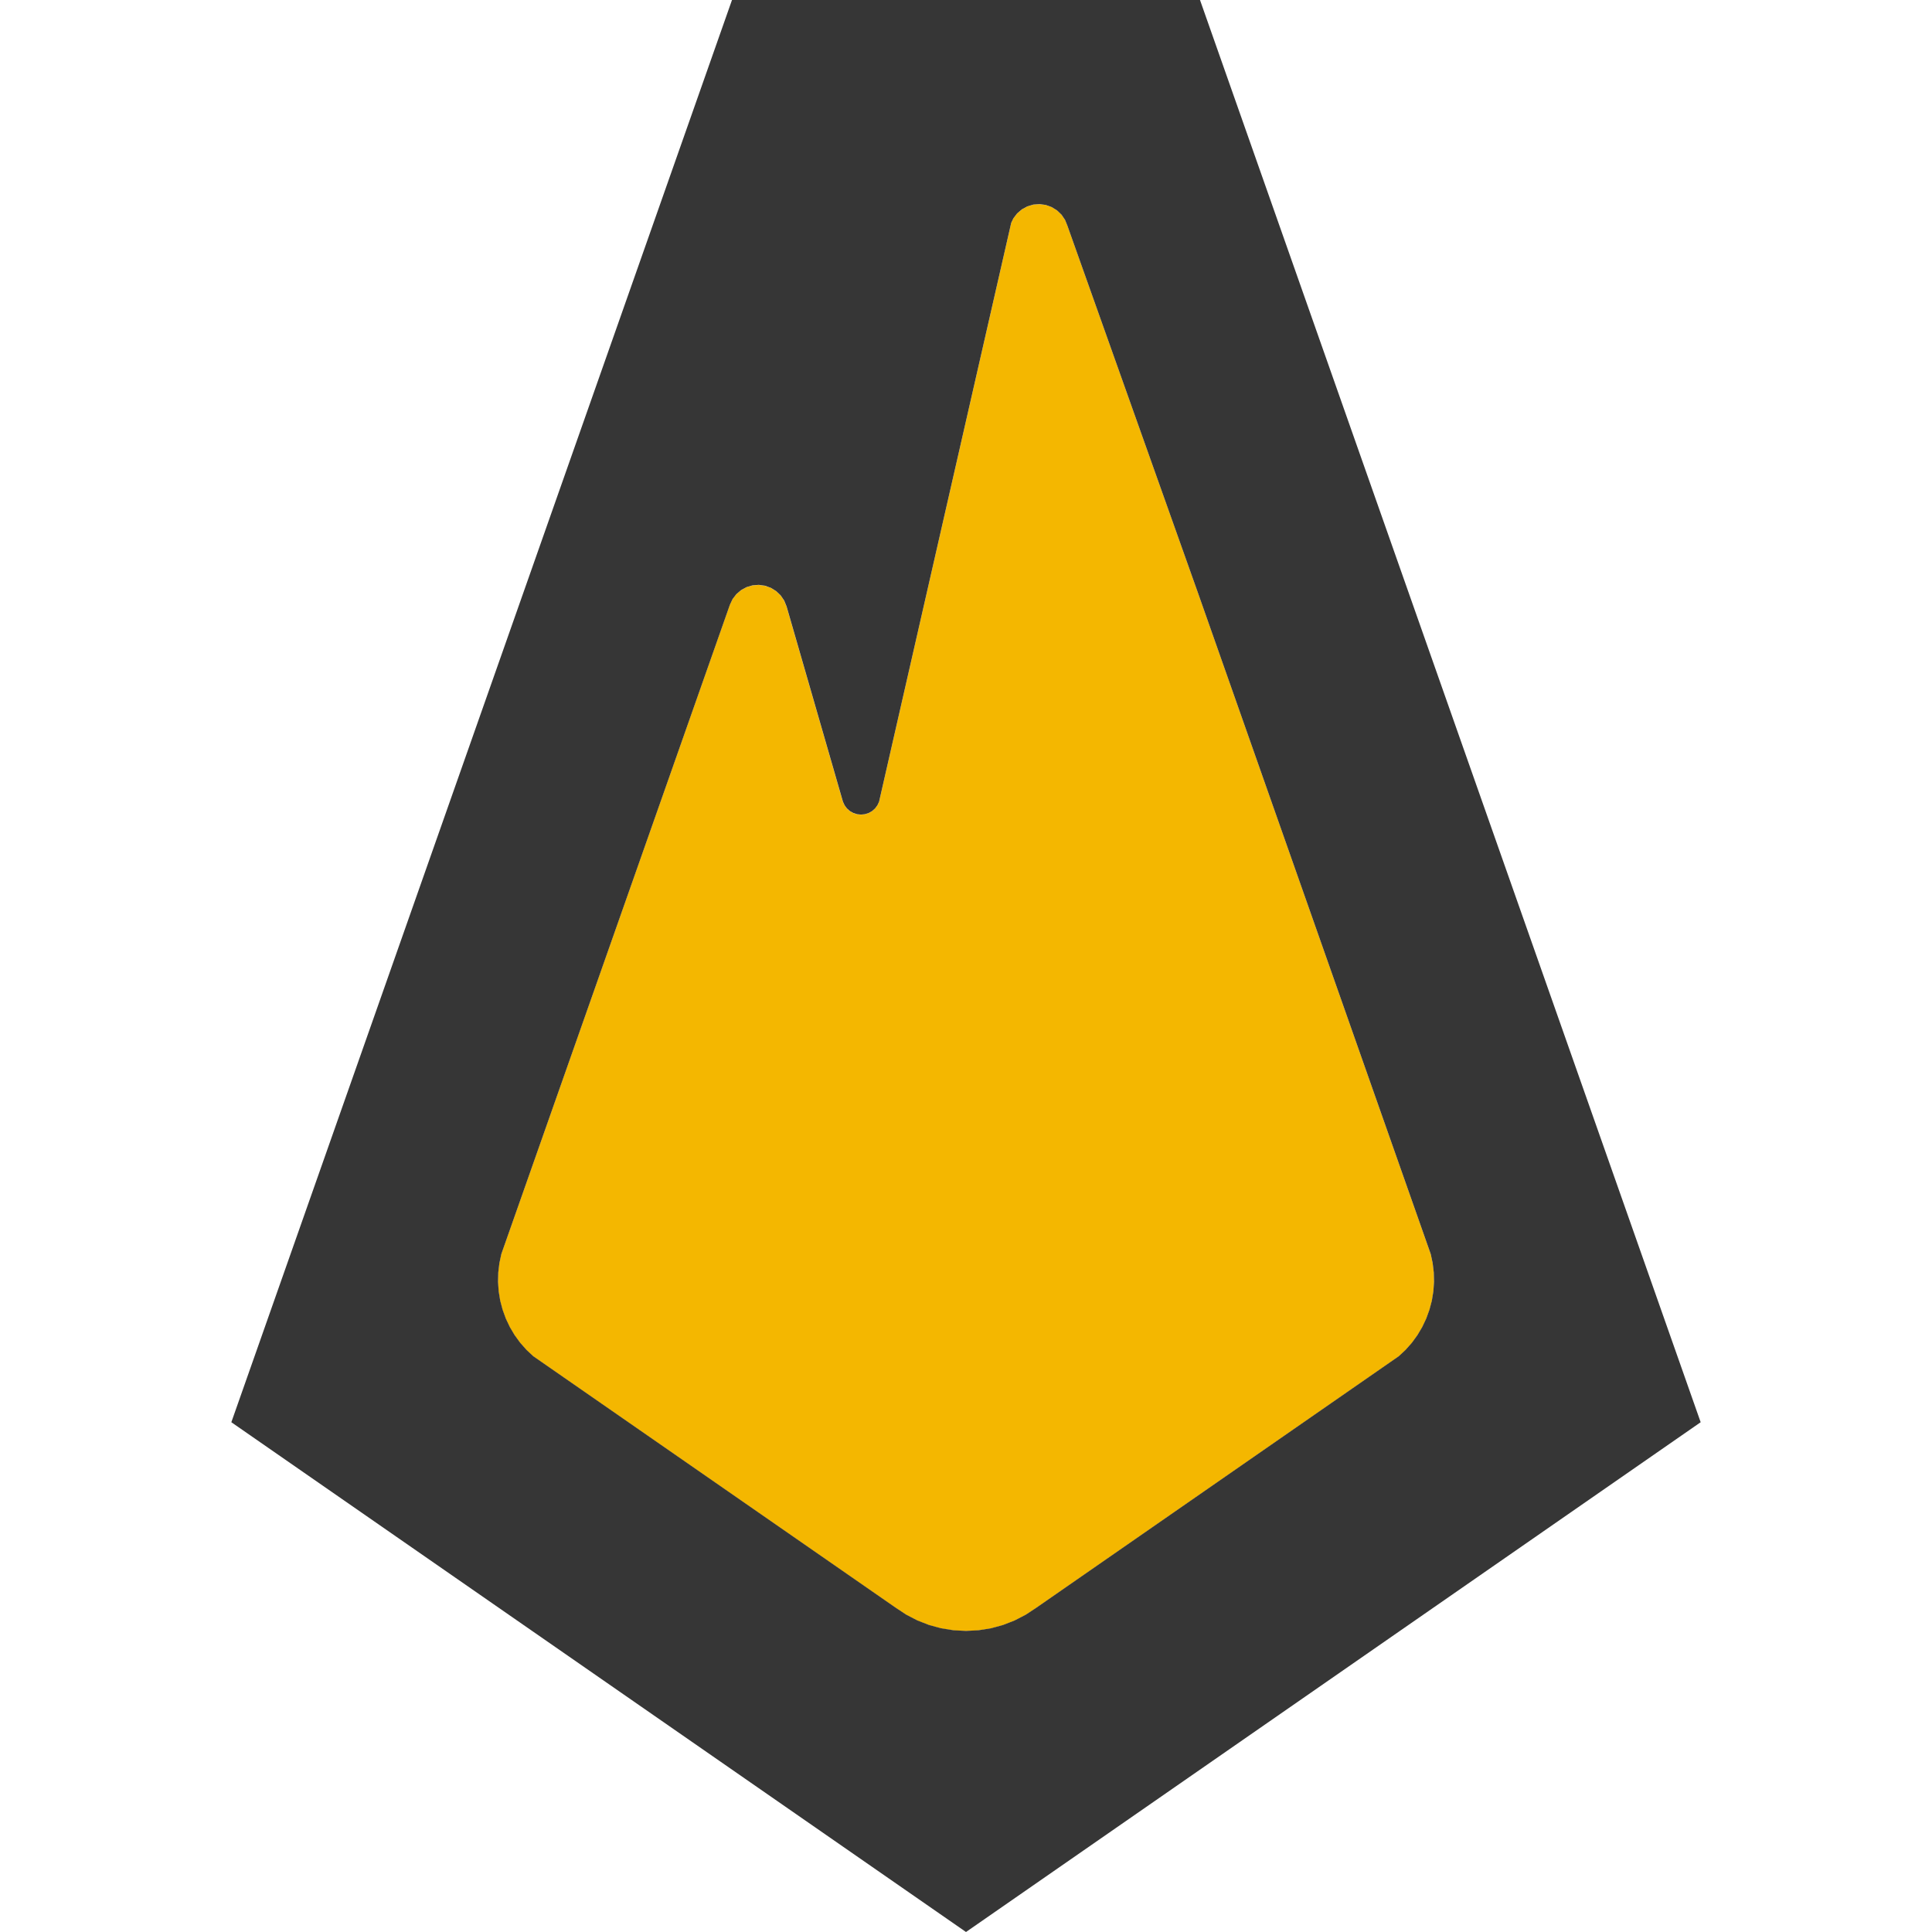 <?xml version="1.0" encoding="utf-8"?>
<svg version="1.1" id="Layer_1" xmlns="http://www.w3.org/2000/svg" xmlns:xlink="http://www.w3.org/1999/xlink" x="0px" y="0px"
	 viewBox="0 0 500 500" style="enable-background:new 0 0 500 500;" xml:space="preserve">
<style type="text/css">
	.st0{fill:#F4B700;}
	.st1{fill:#363636;}
</style>
<g>
	<polygon class="st0" points="310.01,153.37 370.28,324.57 370.79,326.95 371.08,329.37 371.14,331.8 370.97,334.23 370.58,336.63 
		369.96,338.99 369.13,341.27 368.09,343.47 366.84,345.56 365.41,347.53 363.8,349.35 362.02,351.02 268.19,416.13 265.48,417.92 
		262.6,419.41 259.57,420.59 256.44,421.44 253.24,421.95 250,422.12 246.76,421.95 243.56,421.44 240.43,420.59 237.4,419.41 
		234.52,417.92 231.81,416.13 137.98,351.02 136.2,349.35 134.59,347.53 133.16,345.56 131.91,343.47 130.87,341.27 130.04,338.99 
		129.42,336.63 129.03,334.23 128.86,331.8 128.92,329.37 129.21,326.95 129.72,324.57 188.87,156.54 189.57,155.08 190.55,153.79 
		191.78,152.74 193.2,151.97 194.75,151.51 196.37,151.39 197.97,151.61 199.49,152.15 200.87,153 202.03,154.12 202.94,155.46 
		203.55,156.96 218.14,207.51 218.57,208.43 219.19,209.25 219.95,209.92 220.84,210.43 221.81,210.74 222.82,210.84 223.83,210.74 
		224.81,210.43 225.69,209.92 226.46,209.25 227.07,208.43 227.5,207.51 261.7,57.69 262.25,56.52 263.24,55.24 264.47,54.19 
		265.89,53.42 267.44,52.96 269.05,52.84 270.65,53.05 272.18,53.6 273.55,54.45 274.72,55.57 275.63,56.91 276.24,58.4 	"/>
	<path class="st1" d="M310.56,0l129.57,368.07L250,500L59.87,368.07L189.44,0H310.56z M370.28,324.57l-60.27-171.2L276.24,58.4
		l-0.61-1.5l-0.91-1.34l-1.17-1.12l-1.38-0.85l-1.52-0.55l-1.6-0.22l-1.61,0.12l-1.55,0.46l-1.42,0.77l-1.23,1.05l-0.98,1.28
		l-0.56,1.17l-34.2,149.82l-0.43,0.92l-0.61,0.82l-0.76,0.67l-0.89,0.5l-0.97,0.31l-1.01,0.1l-1.01-0.1l-0.97-0.31l-0.89-0.5
		l-0.76-0.67l-0.61-0.82l-0.43-0.92l-14.59-50.55l-0.61-1.5l-0.91-1.34l-1.17-1.12l-1.38-0.85l-1.52-0.55l-1.6-0.22l-1.61,0.12
		l-1.55,0.46l-1.42,0.77l-1.23,1.05l-0.98,1.28l-0.69,1.46l-59.15,168.03l-0.51,2.38l-0.29,2.42l-0.06,2.43l0.17,2.43l0.39,2.4
		l0.62,2.35l0.83,2.29l1.04,2.2l1.24,2.09l1.43,1.97l1.61,1.82l1.78,1.67l93.83,65.11l2.71,1.79l2.88,1.49l3.02,1.18l3.13,0.85
		l3.2,0.51l3.24,0.17l3.24-0.17l3.2-0.51l3.13-0.85l3.02-1.18l2.88-1.49l2.71-1.79l93.83-65.11l1.78-1.67l1.61-1.82l1.43-1.97
		l1.24-2.09l1.04-2.2l0.83-2.29l0.62-2.35l0.39-2.4l0.17-2.43l-0.06-2.43l-0.29-2.42L370.28,324.57z"/>
</g>
<rect x="803.79" y="710.72" style="fill:none;" width="5.74" height="0"/>
</svg>
